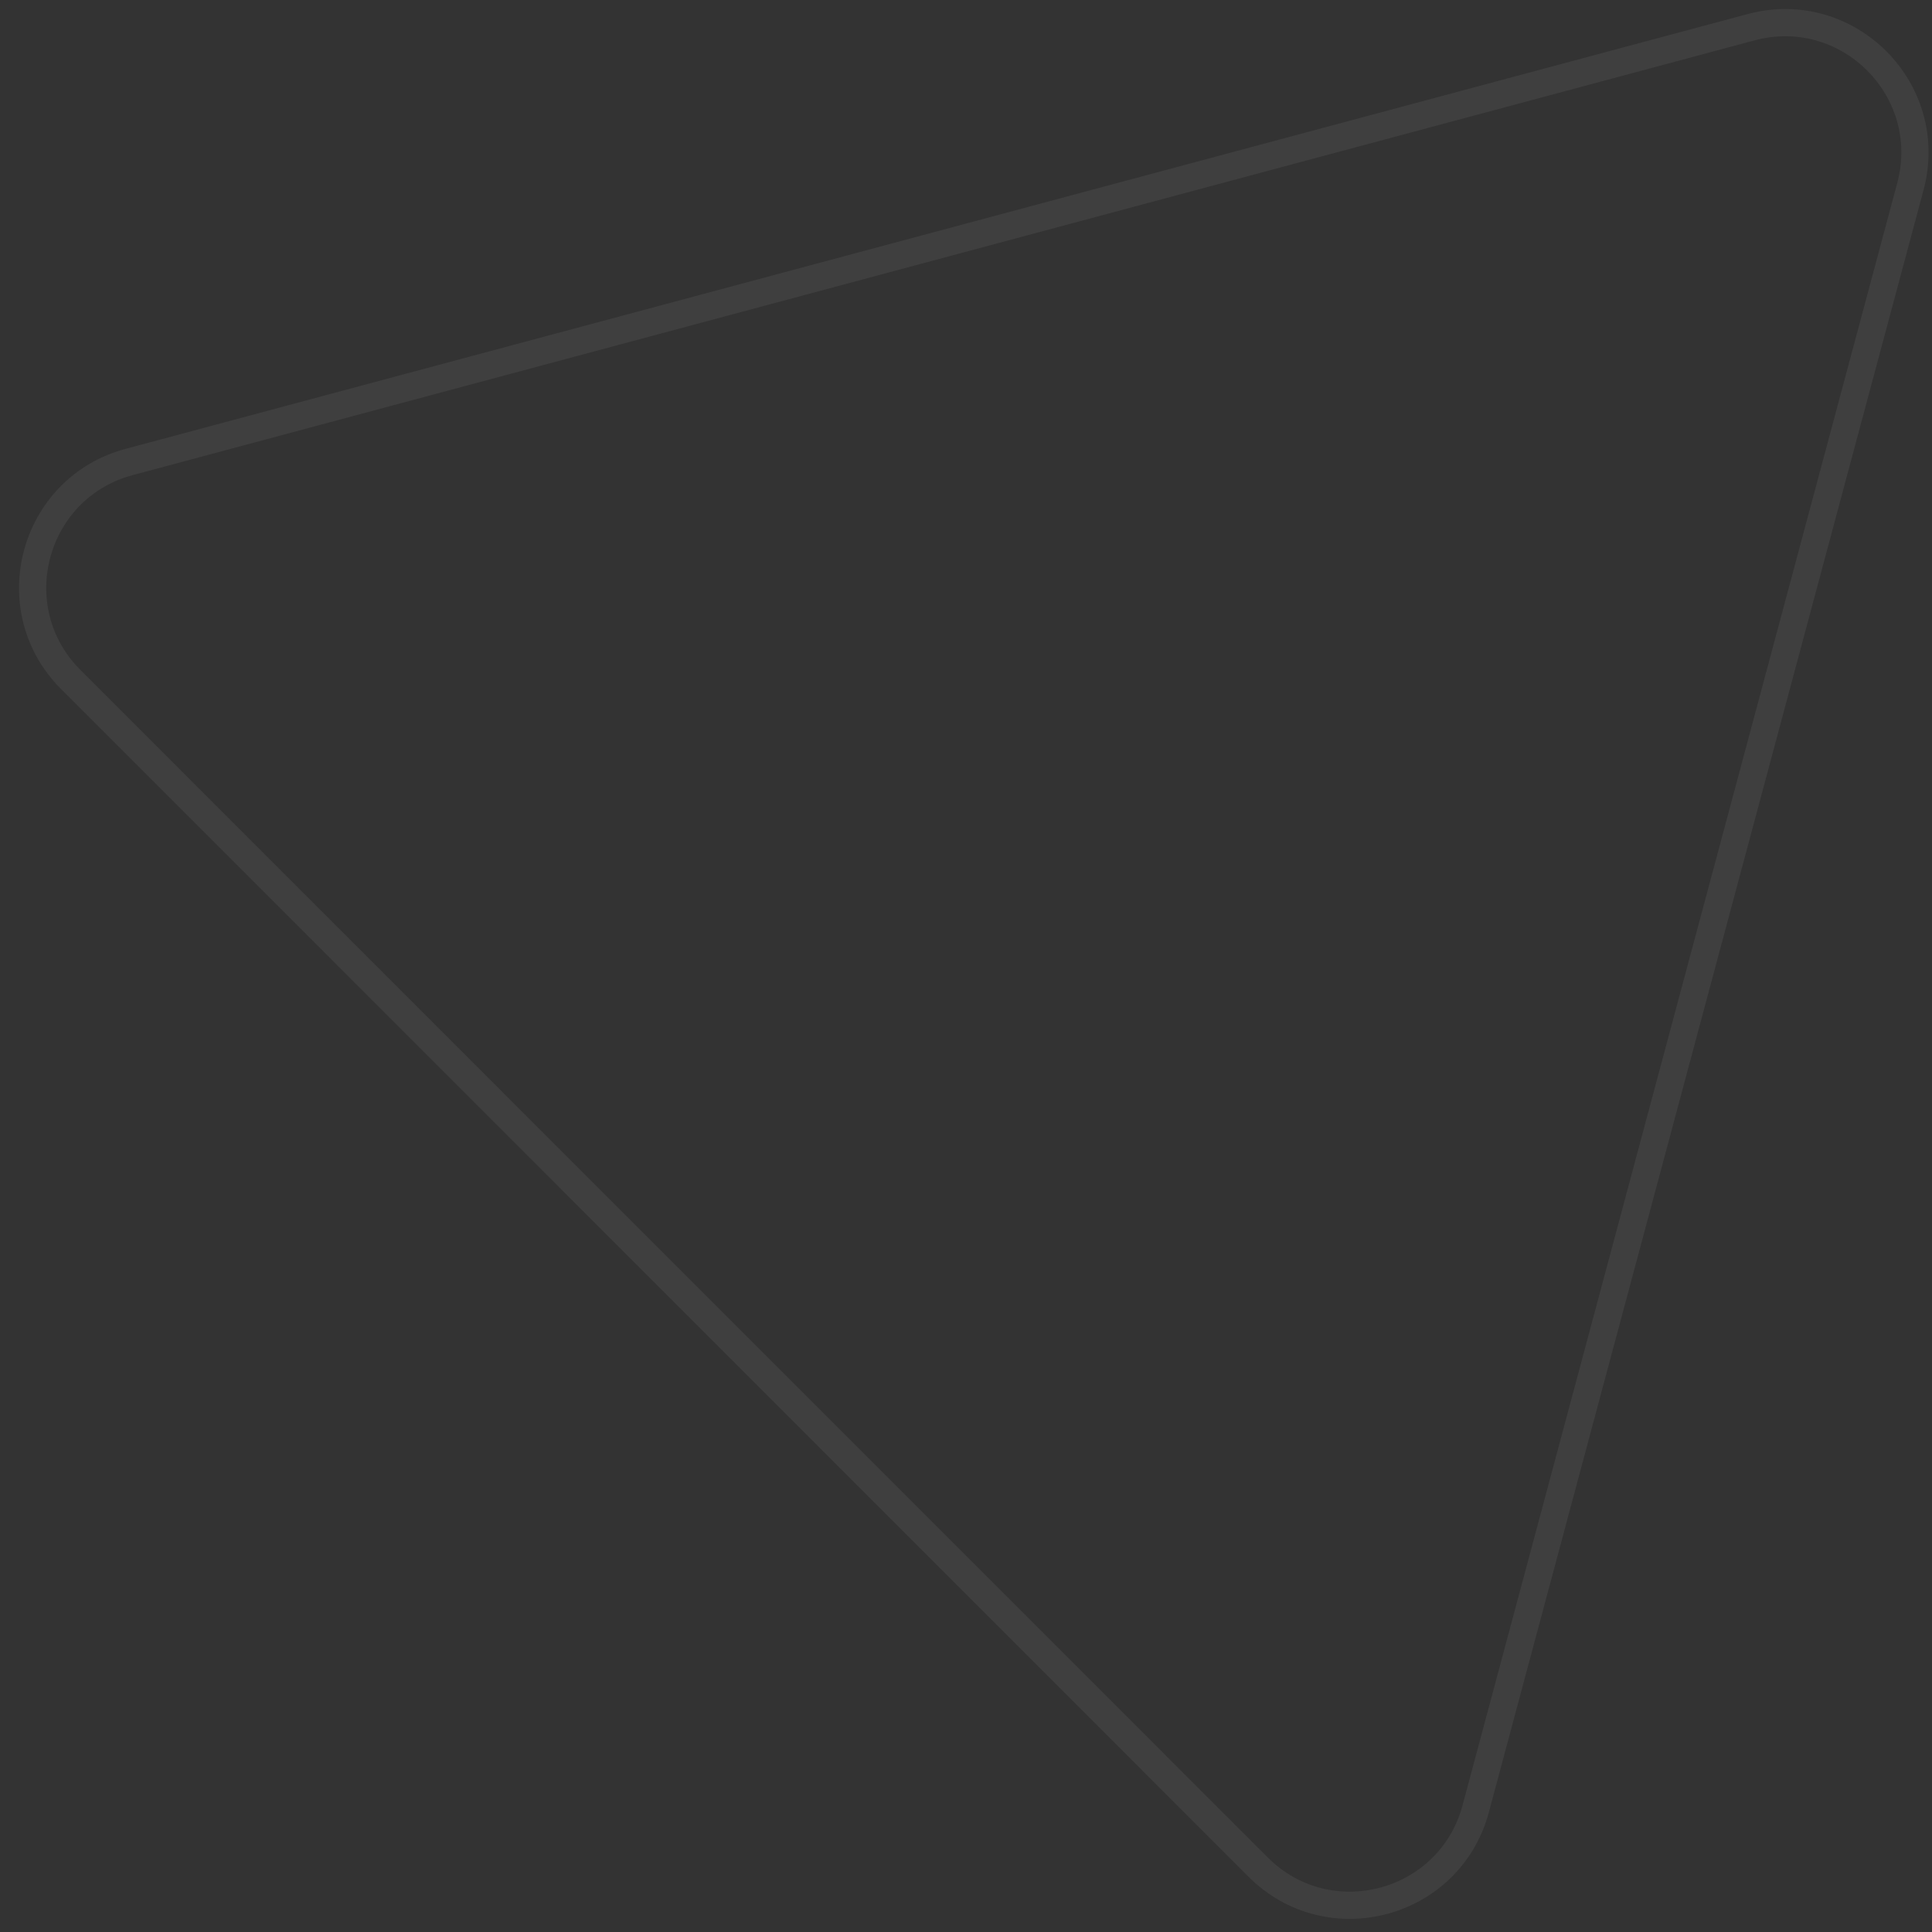 <svg xmlns="http://www.w3.org/2000/svg" width="71" height="71" viewBox="0 0 71 71" fill="none">
    <rect x="0" y="0" width="71" height="71" fill="#333333" stroke="none"/>
    <path d="M2.602 24.974C0.001 22.373 1.191 17.93 4.745 16.978L64.353 1C67.906 0.048 71.158 3.3 70.206 6.854L54.231 66.473C53.279 70.026 48.837 71.216 46.236 68.615L2.602 24.974Z" stroke="white" stroke-opacity="0.06"/>
</svg>